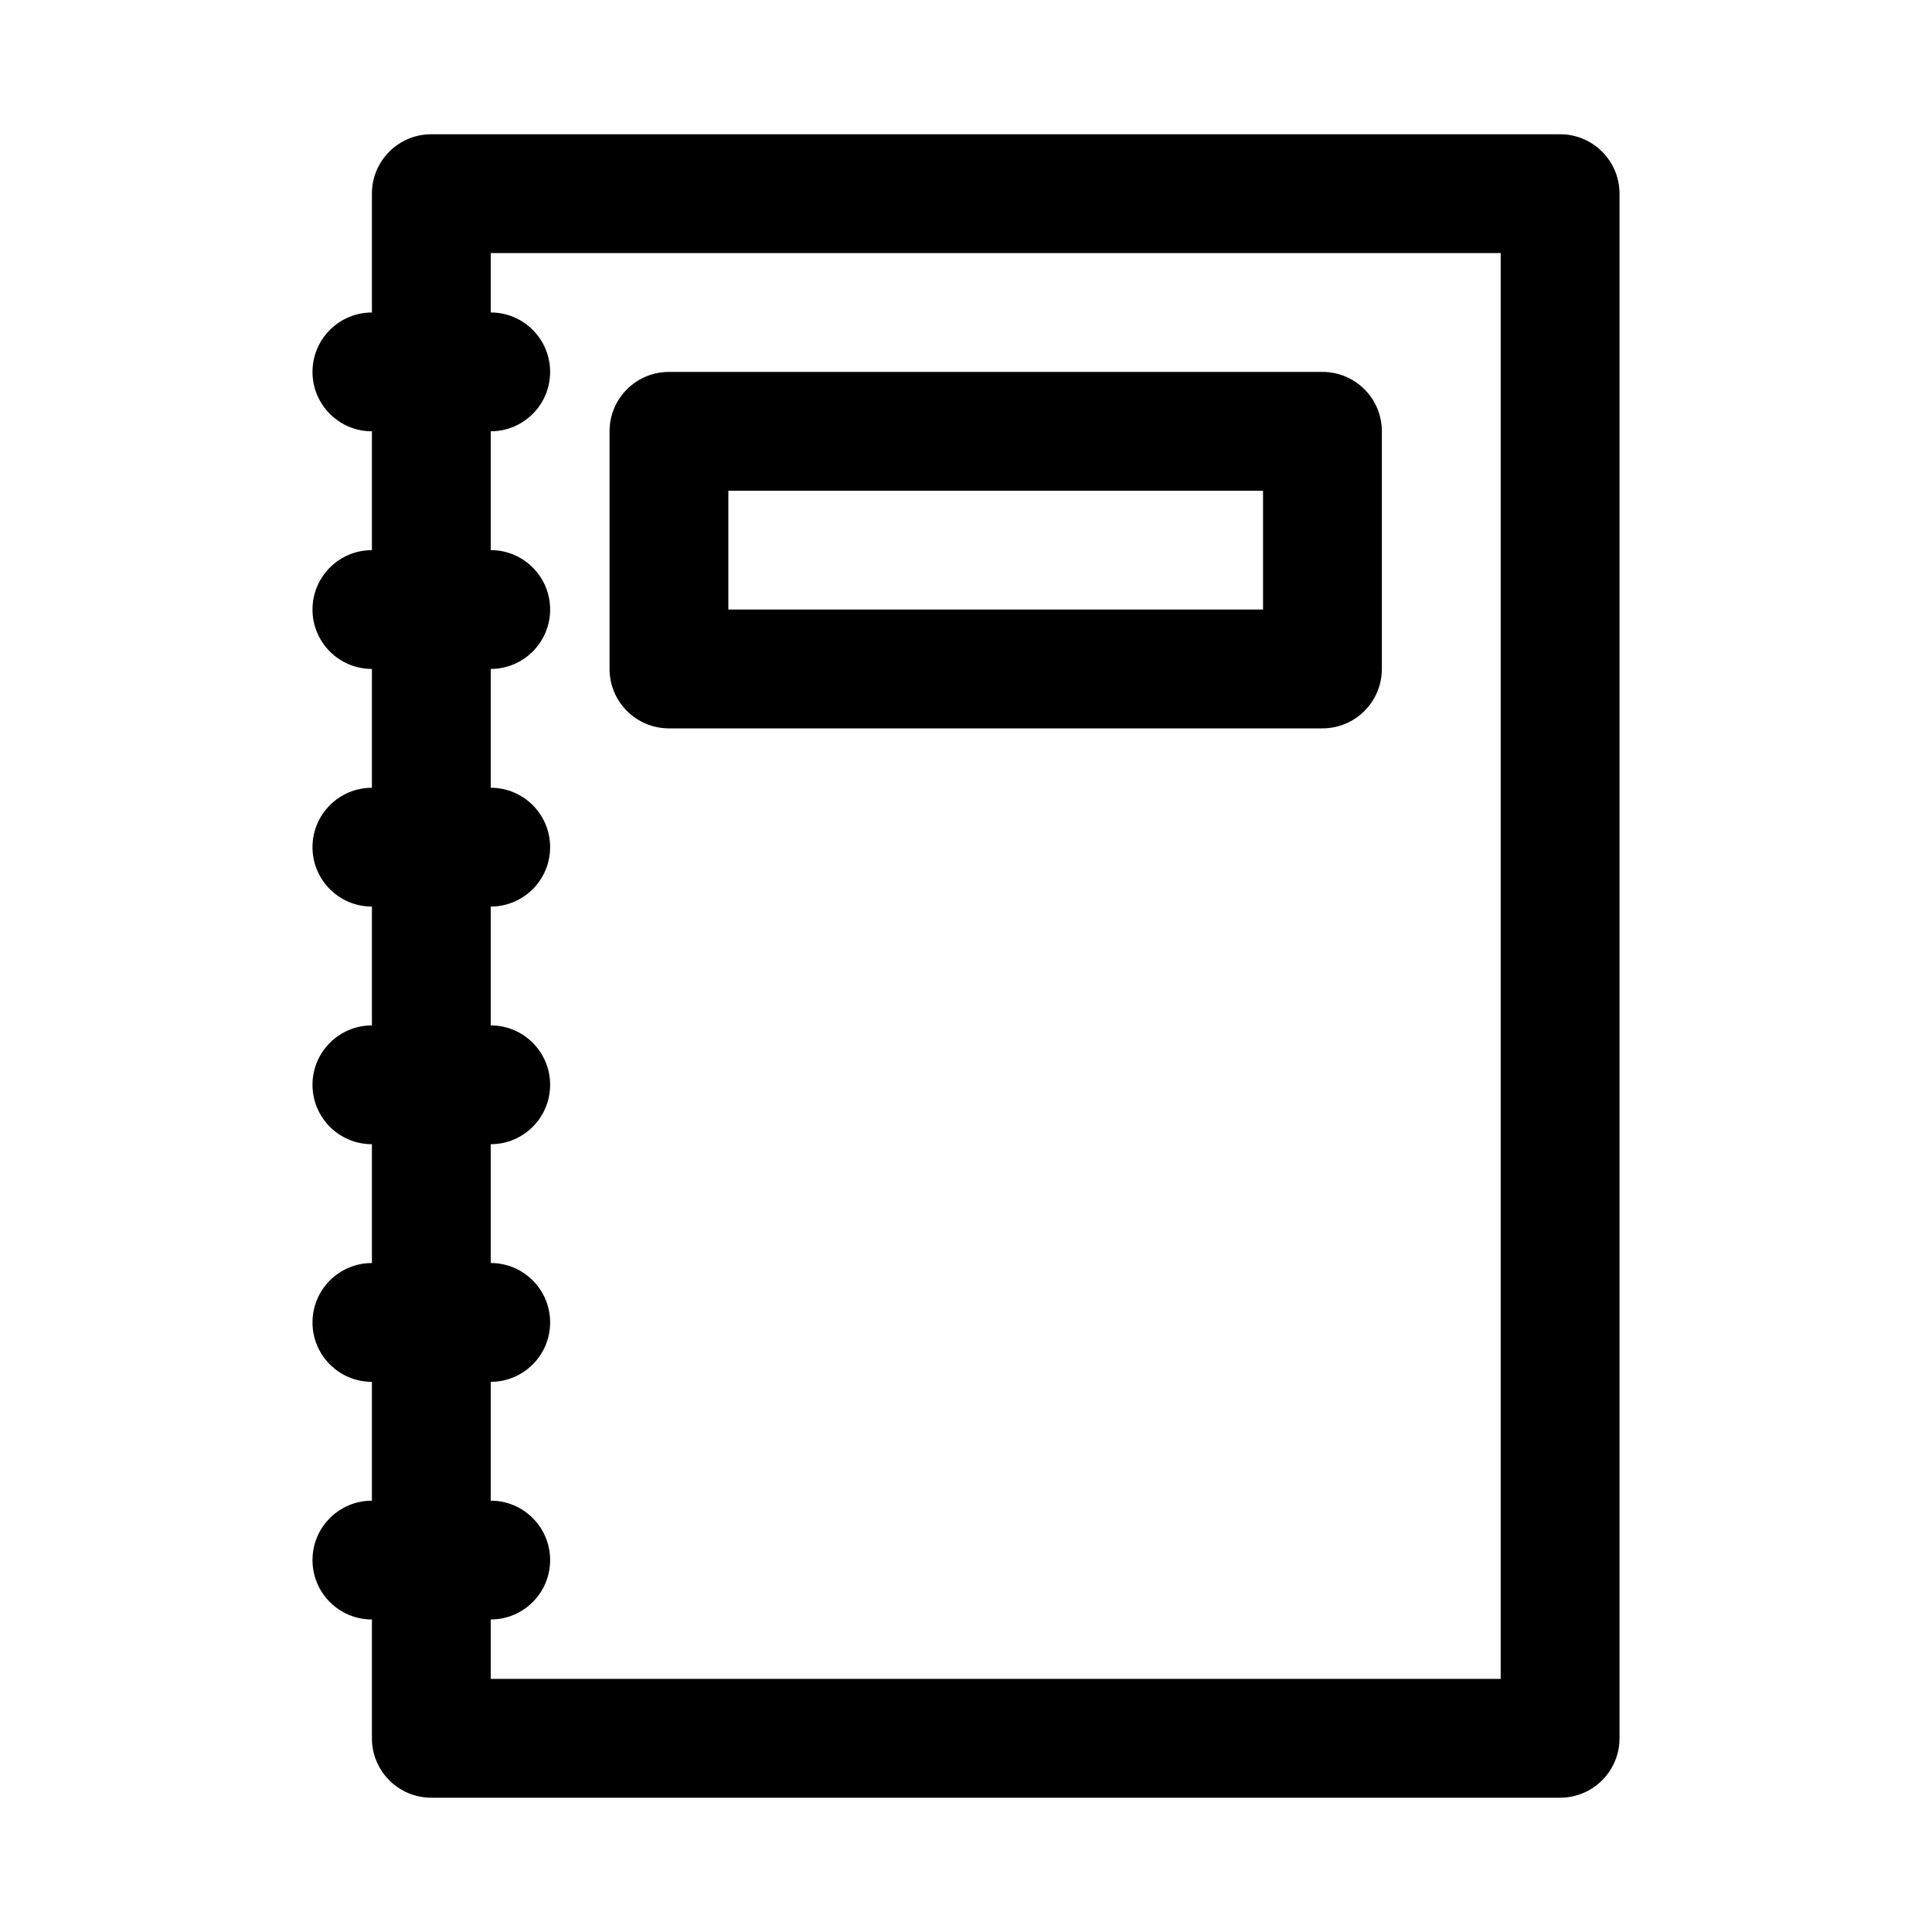 <?xml version="1.0" encoding="UTF-8"?>
<!-- Uploaded to: ICON Repo, www.svgrepo.com, Generator: ICON Repo Mixer Tools -->
<svg fill="#000000" width="800px" height="800px" version="1.1" viewBox="144 144 512 512" xmlns="http://www.w3.org/2000/svg">
 <g fill-rule="evenodd">
  <path d="m321.28 242.56c-8.695 0-15.742 7.047-15.742 15.742v62.977c0 8.695 7.047 15.746 15.742 15.746h173.18c8.699 0 15.746-7.051 15.746-15.746v-62.977c0-8.695-7.047-15.742-15.746-15.742zm157.44 62.977h-141.7v-31.488h141.7z"/>
  <path d="m242.56 195.32c0-8.695 7.047-15.742 15.742-15.742h299.14c8.695 0 15.746 7.047 15.746 15.742v409.35c0 8.695-7.051 15.742-15.746 15.742h-299.14c-8.695 0-15.742-7.047-15.742-15.742v-31.488c-8.695 0-15.746-7.051-15.746-15.746s7.051-15.742 15.746-15.742v-31.488c-8.695 0-15.746-7.047-15.746-15.746 0-8.695 7.051-15.742 15.746-15.742v-31.488c-8.695 0-15.746-7.047-15.746-15.742 0-8.695 7.051-15.746 15.746-15.746v-31.488c-8.695 0-15.746-7.047-15.746-15.742 0-8.695 7.051-15.746 15.746-15.746v-31.488c-8.695 0-15.746-7.047-15.746-15.742 0-8.695 7.051-15.746 15.746-15.746v-31.488c-8.695 0-15.746-7.047-15.746-15.742 0-8.695 7.051-15.746 15.746-15.746zm31.488 393.6v-15.742c8.695 0 15.742-7.051 15.742-15.746s-7.047-15.742-15.742-15.742v-31.488c8.695 0 15.742-7.047 15.742-15.746 0-8.695-7.047-15.742-15.742-15.742v-31.488c8.695 0 15.742-7.047 15.742-15.742 0-8.695-7.047-15.746-15.742-15.746v-31.488c8.695 0 15.742-7.047 15.742-15.742 0-8.695-7.047-15.746-15.742-15.746v-31.488c8.695 0 15.742-7.047 15.742-15.742 0-8.695-7.047-15.746-15.742-15.746v-31.488c8.695 0 15.742-7.047 15.742-15.742 0-8.695-7.047-15.746-15.742-15.746v-15.742h267.65v377.86z"/>
 </g>
</svg>